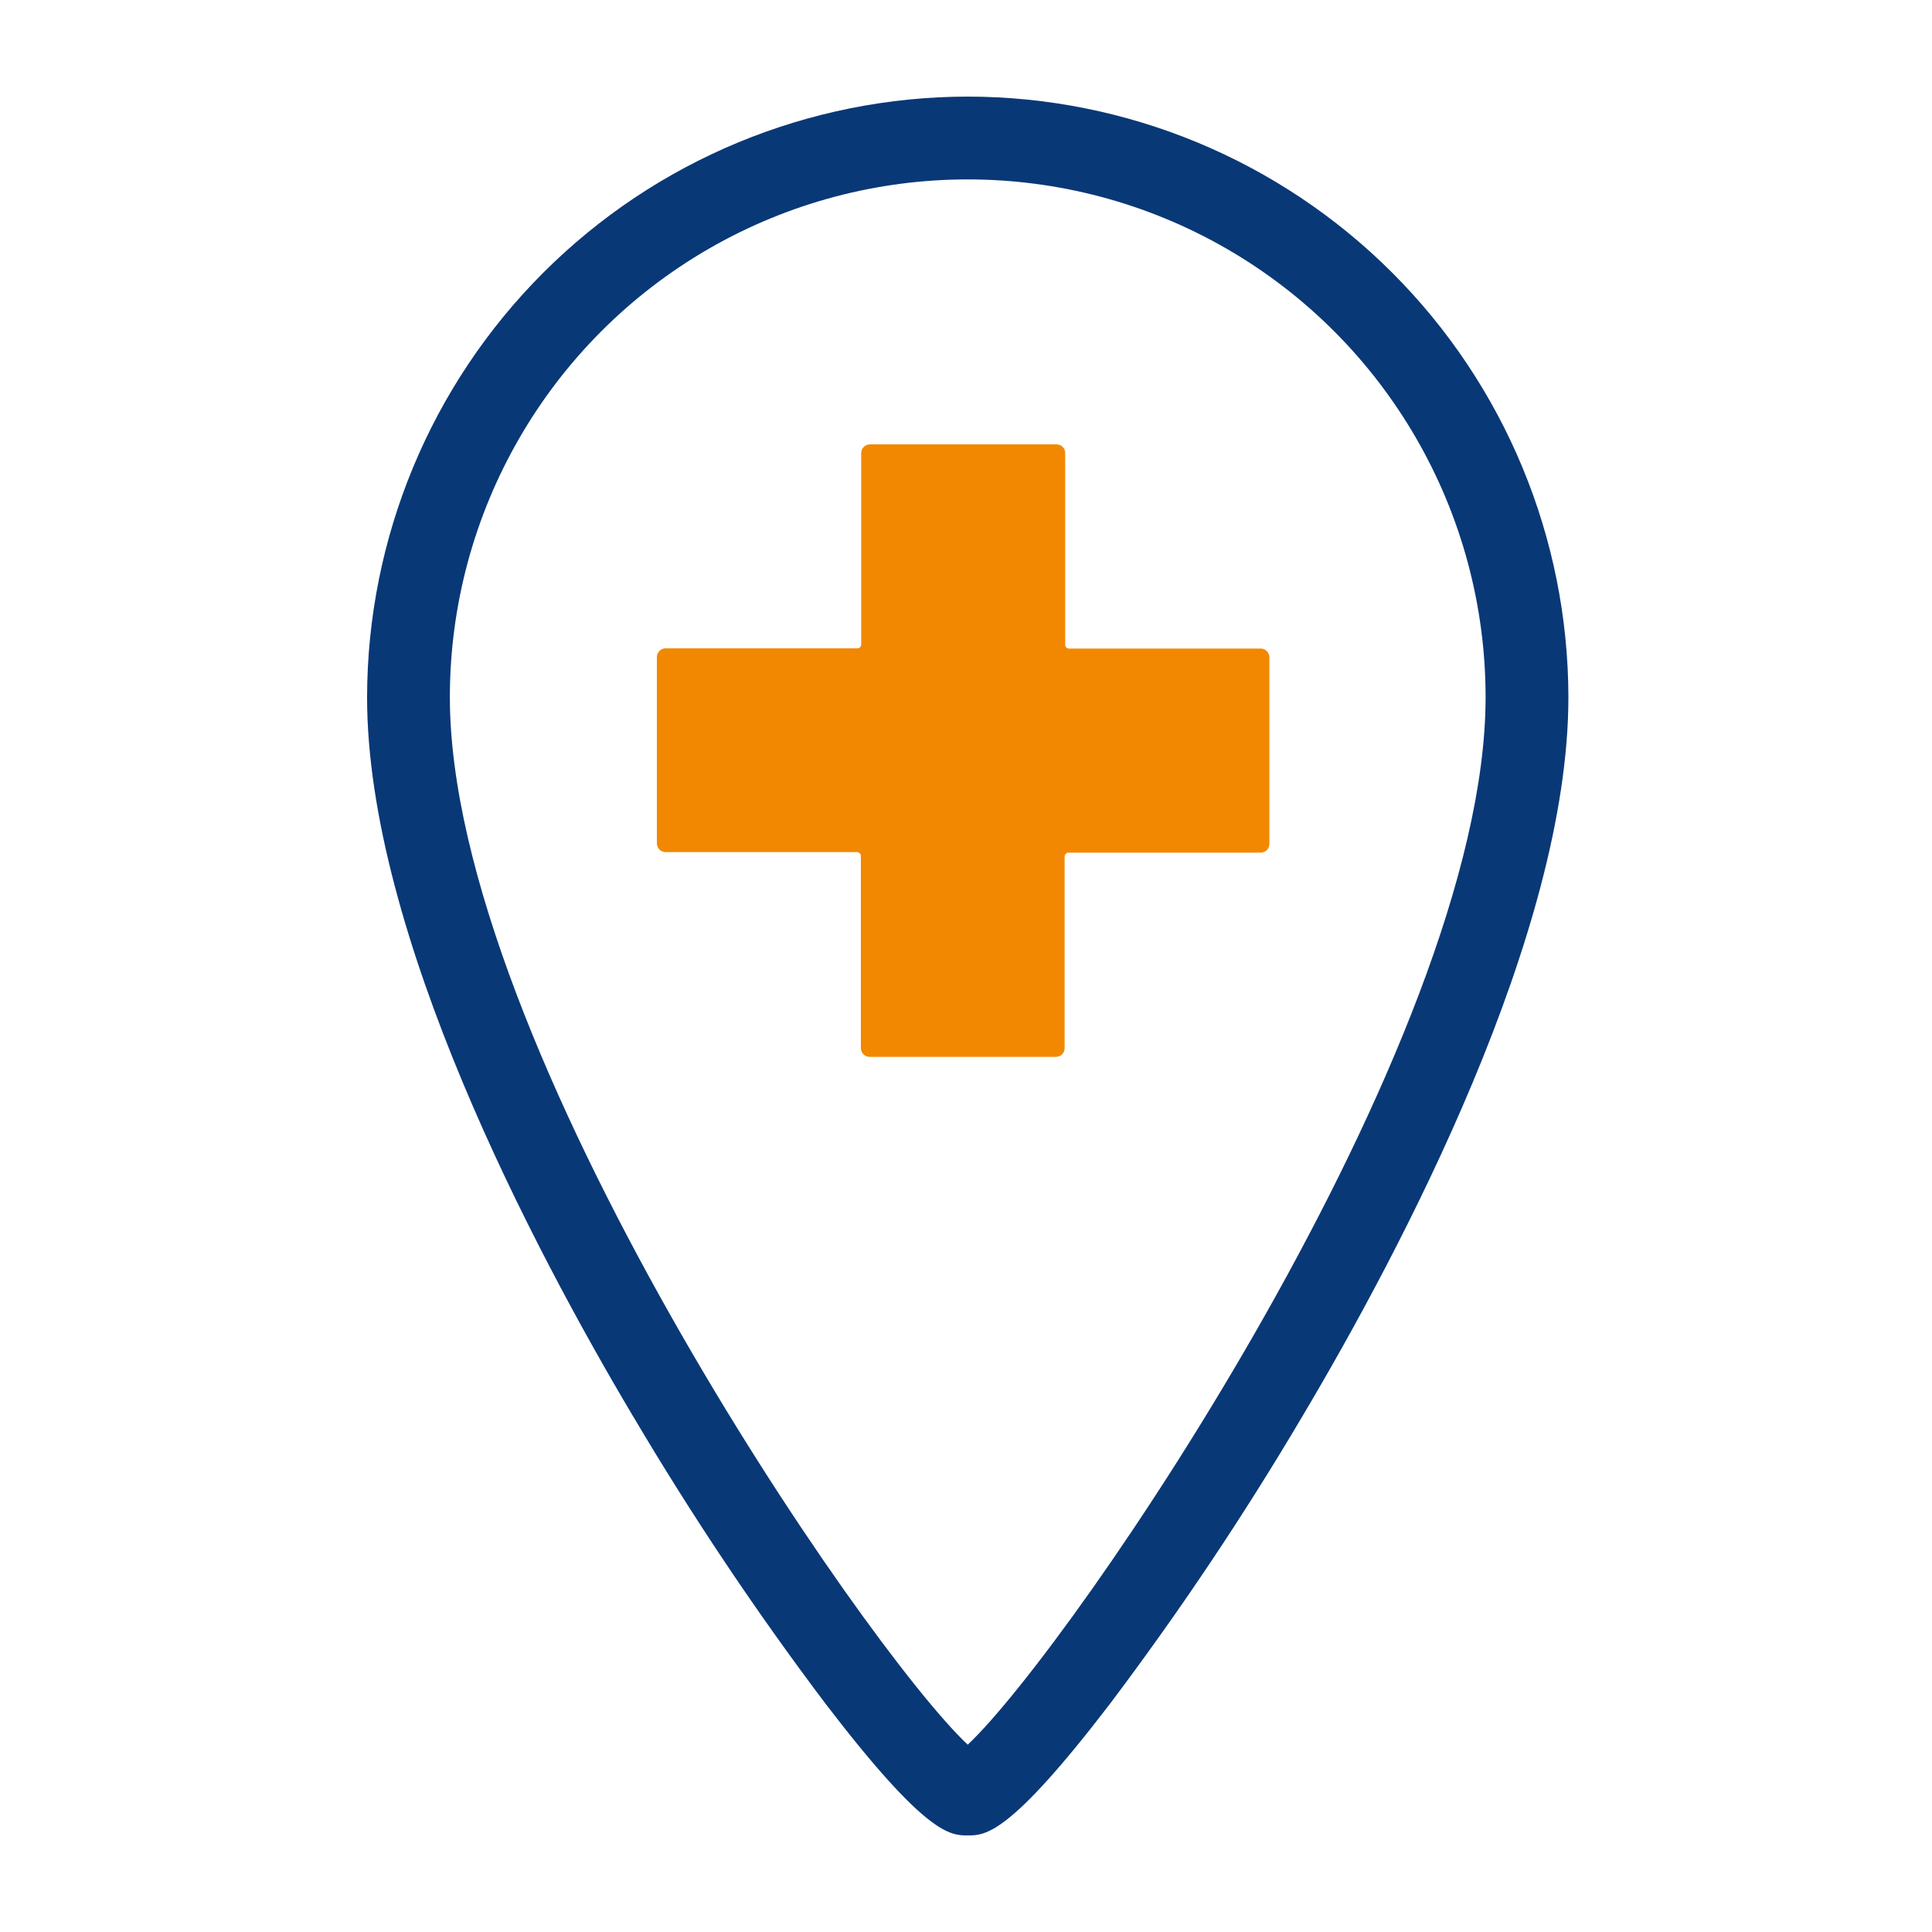 <svg xmlns="http://www.w3.org/2000/svg" width="100" height="100" viewBox="0 0 100 100">
    <g fill="none" fill-rule="evenodd">
        <g>
            <g>
                <path fill="#093877" d="M50.09 5c-8.242.008-16.145 3.29-21.973 9.117C22.29 19.945 19.012 27.847 19 36.09c0 12.223 8.625 28.562 13.766 37.215v-.004c3.043 5.149 6.367 10.117 9.969 14.891 5.21 6.809 6.449 6.809 7.355 6.809.907 0 2.149 0 7.36-6.809 3.597-4.773 6.925-9.742 9.965-14.89 5.14-8.653 13.765-24.993 13.765-37.212-.011-8.242-3.289-16.145-9.117-21.973C66.235 8.29 58.333 5.007 50.09 5zm0 85.305c-5.332-5-26.805-36.27-26.805-54.215 0-9.578 5.11-18.426 13.402-23.215 8.293-4.785 18.512-4.785 26.805 0 8.293 4.79 13.402 13.637 13.402 23.215 0 17.945-21.473 49.215-26.805 54.215h.001z" transform="translate(-445 -947) translate(445 947)"/>
                <path fill="#F28801" d="M65.25 33.57h-9.918c-.108 0-.198-.091-.198-.199v-9.918c0-.119-.046-.238-.13-.323-.086-.085-.205-.13-.323-.13h-9.653c-.249 0-.453.204-.453.453v9.907c0 .108-.085.198-.198.198h-9.924c-.25 0-.453.204-.453.453v9.641c0 .255.204.453.453.453h9.907c.108.006.198.09.198.204v9.94c0 .25.204.454.453.454h9.641c.125 0 .238-.045.323-.13.085-.085.13-.204.13-.323V44.33c.006-.107.09-.198.204-.198h9.94c.12 0 .239-.045.324-.13.085-.085.13-.204.13-.323v-9.652c0-.119-.045-.238-.13-.323-.085-.09-.204-.136-.323-.136z" transform="translate(-445 -947) translate(445 947)"/>
            </g>
        </g>
    </g>
</svg>
